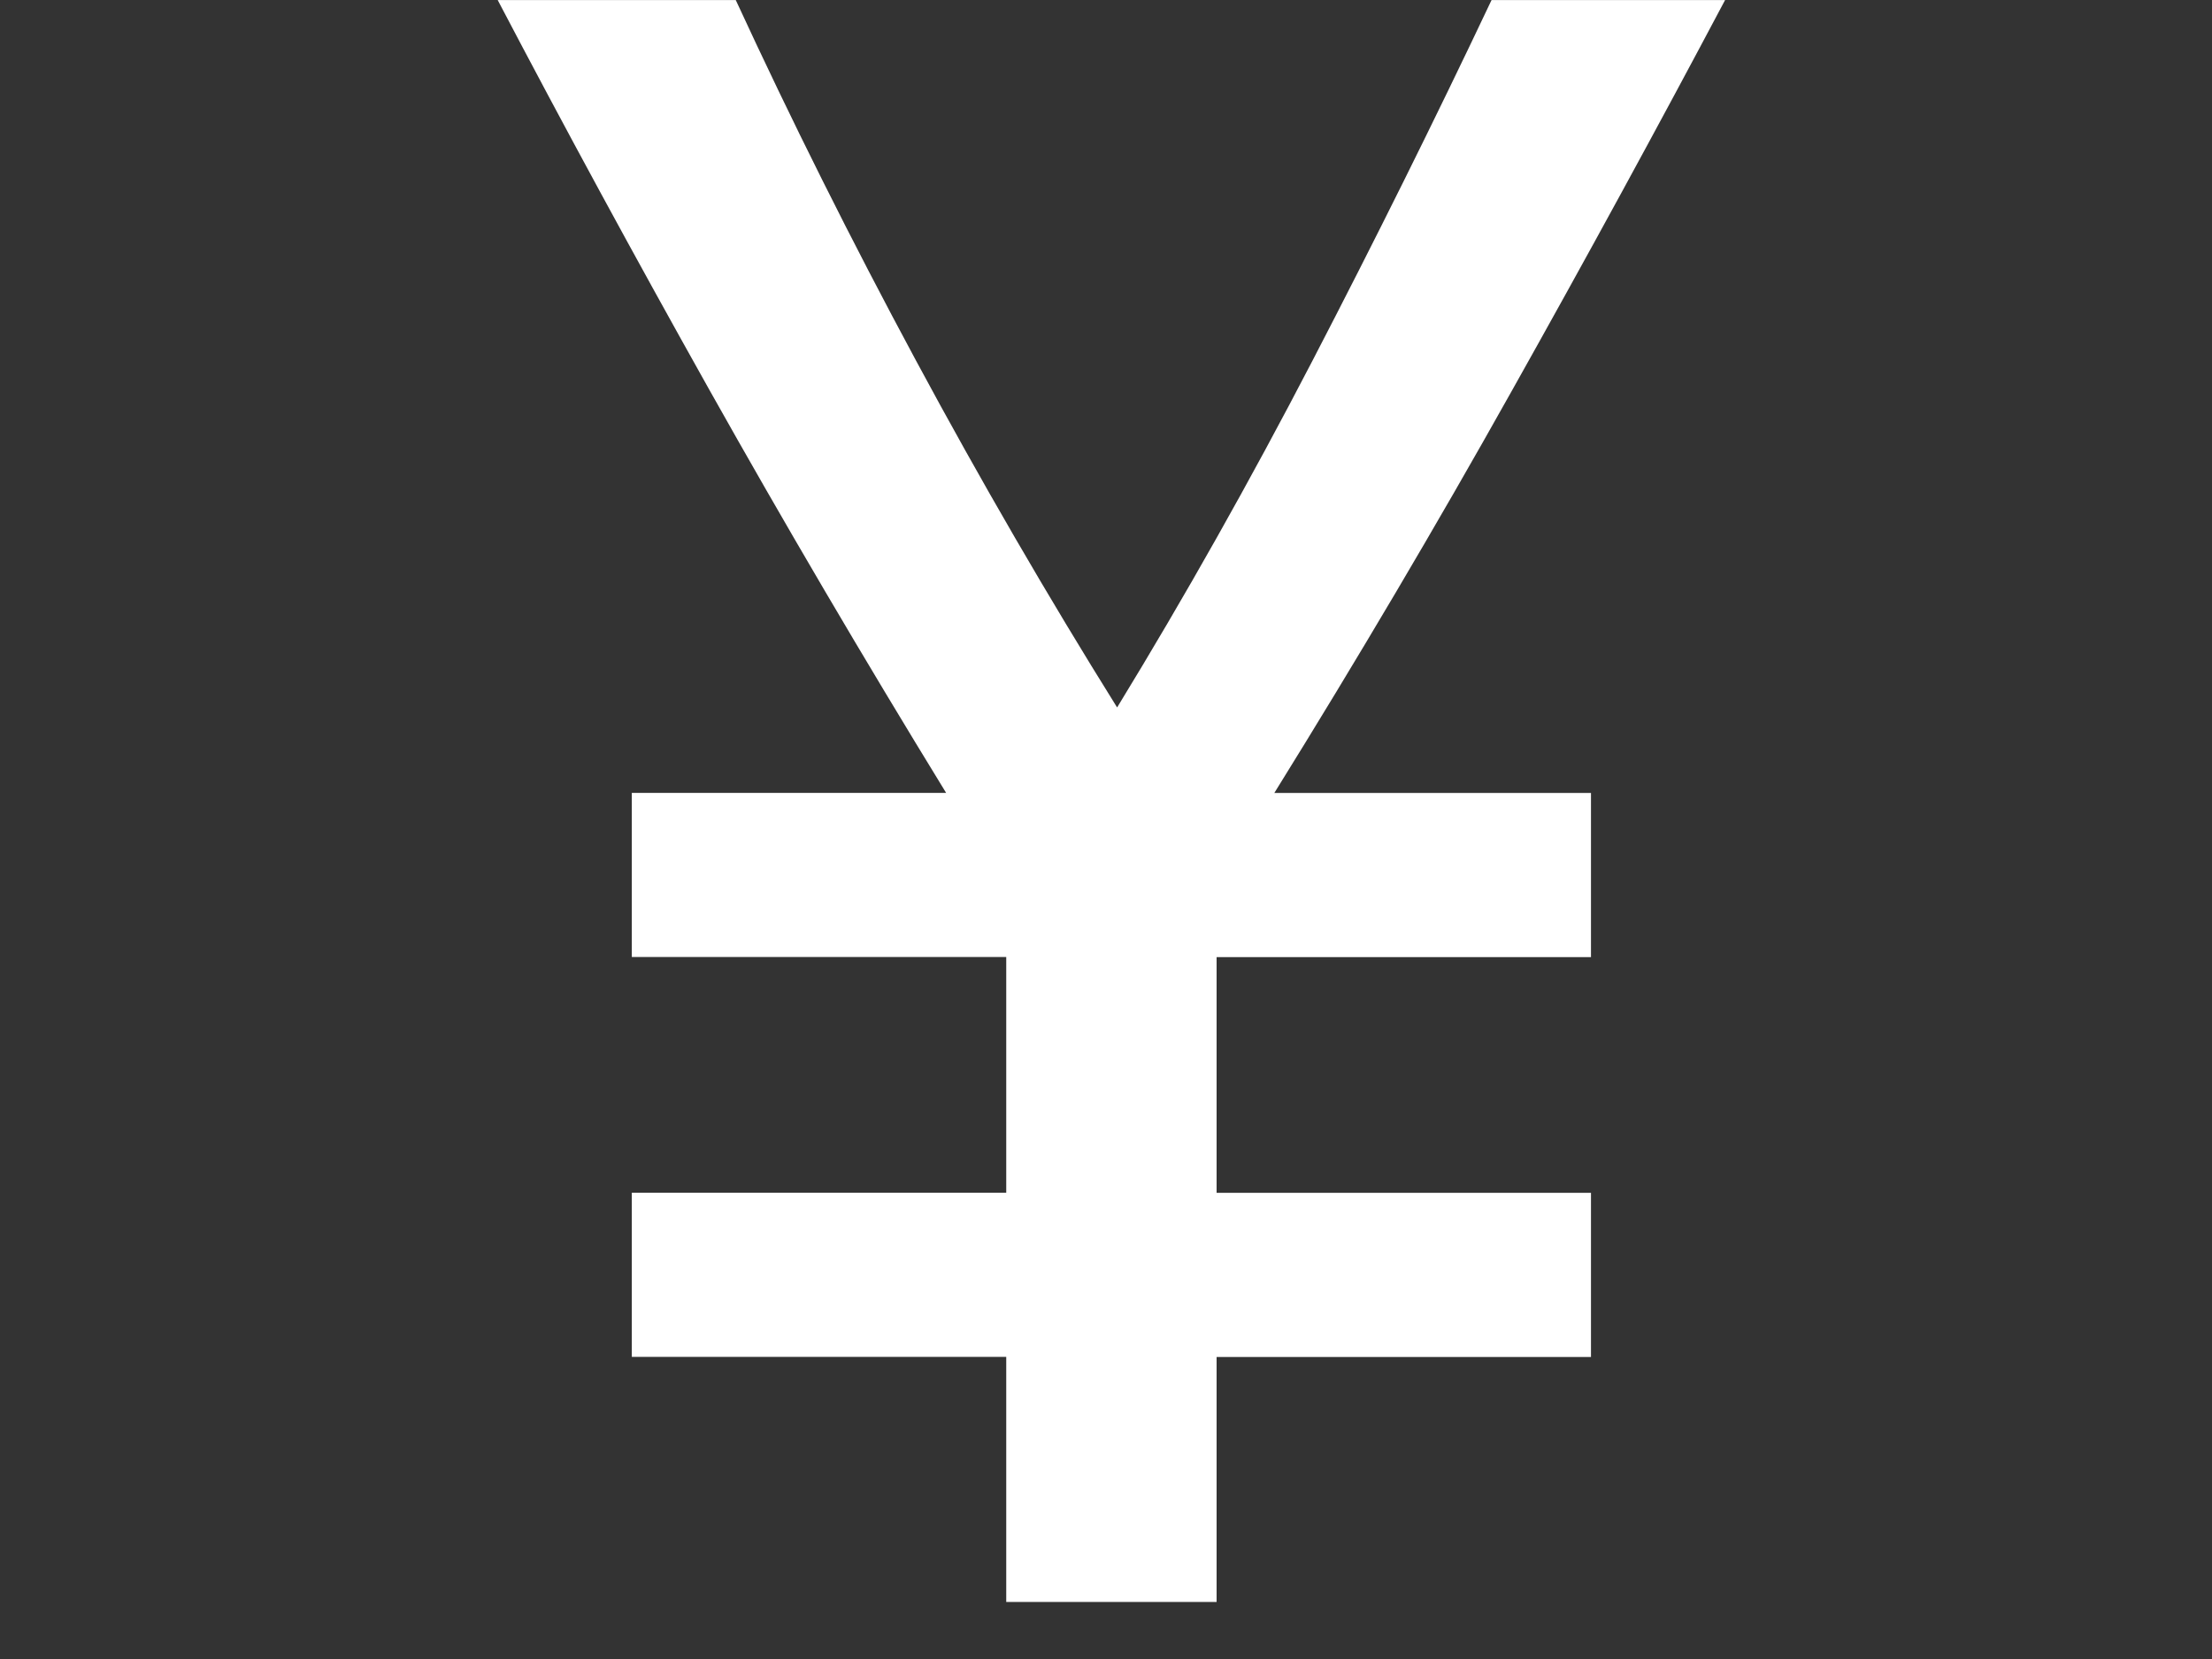<?xml version="1.0" encoding="utf-8"?>
<!-- Generator: Adobe Illustrator 16.0.4, SVG Export Plug-In . SVG Version: 6.00 Build 0)  -->
<!DOCTYPE svg PUBLIC "-//W3C//DTD SVG 1.1//EN" "http://www.w3.org/Graphics/SVG/1.1/DTD/svg11.dtd">
<svg version="1.1" id="レイヤー_1" xmlns="http://www.w3.org/2000/svg" xmlns:xlink="http://www.w3.org/1999/xlink" x="0px"
	 y="0px" width="40px" height="30px" viewBox="0 0 40 30" enable-background="new 0 0 40 30" xml:space="preserve">
<rect x="0" y="0" width="40" height="30" fill="#333333" stroke="none"/>
<g id="layer1_3_" transform="translate(0,-540.362)">
	<g id="g4305_1_">
		<g id="g4345_1_" transform="translate(28,-40)">
			<g id="text2994_1_">
				<g id="text3780_1_">
					<path id="path3785_1_" fill="#FFFFFF" d="M-9.804,609.329v-4.43h-6.771v-2.969h6.771v-4.262h-6.771V594.7h5.684
						c-1.504-2.452-2.932-4.884-4.284-7.293c-1.352-2.411-2.626-4.758-3.825-7.044h4.305c1.004,2.175,2.09,4.348,3.26,6.521
						c1.17,2.174,2.383,4.263,3.636,6.271c1.227-2.007,2.404-4.097,3.533-6.271c1.128-2.173,2.208-4.346,3.238-6.521h4.223
						c-1.227,2.314-2.515,4.676-3.867,7.085c-1.351,2.412-2.779,4.828-4.284,7.253H0.77v2.969H-6v4.262h6.77v2.969H-6v4.43H-9.804z"
						/>
				</g>
			</g>
		</g>
	</g>
</g>
</svg>
